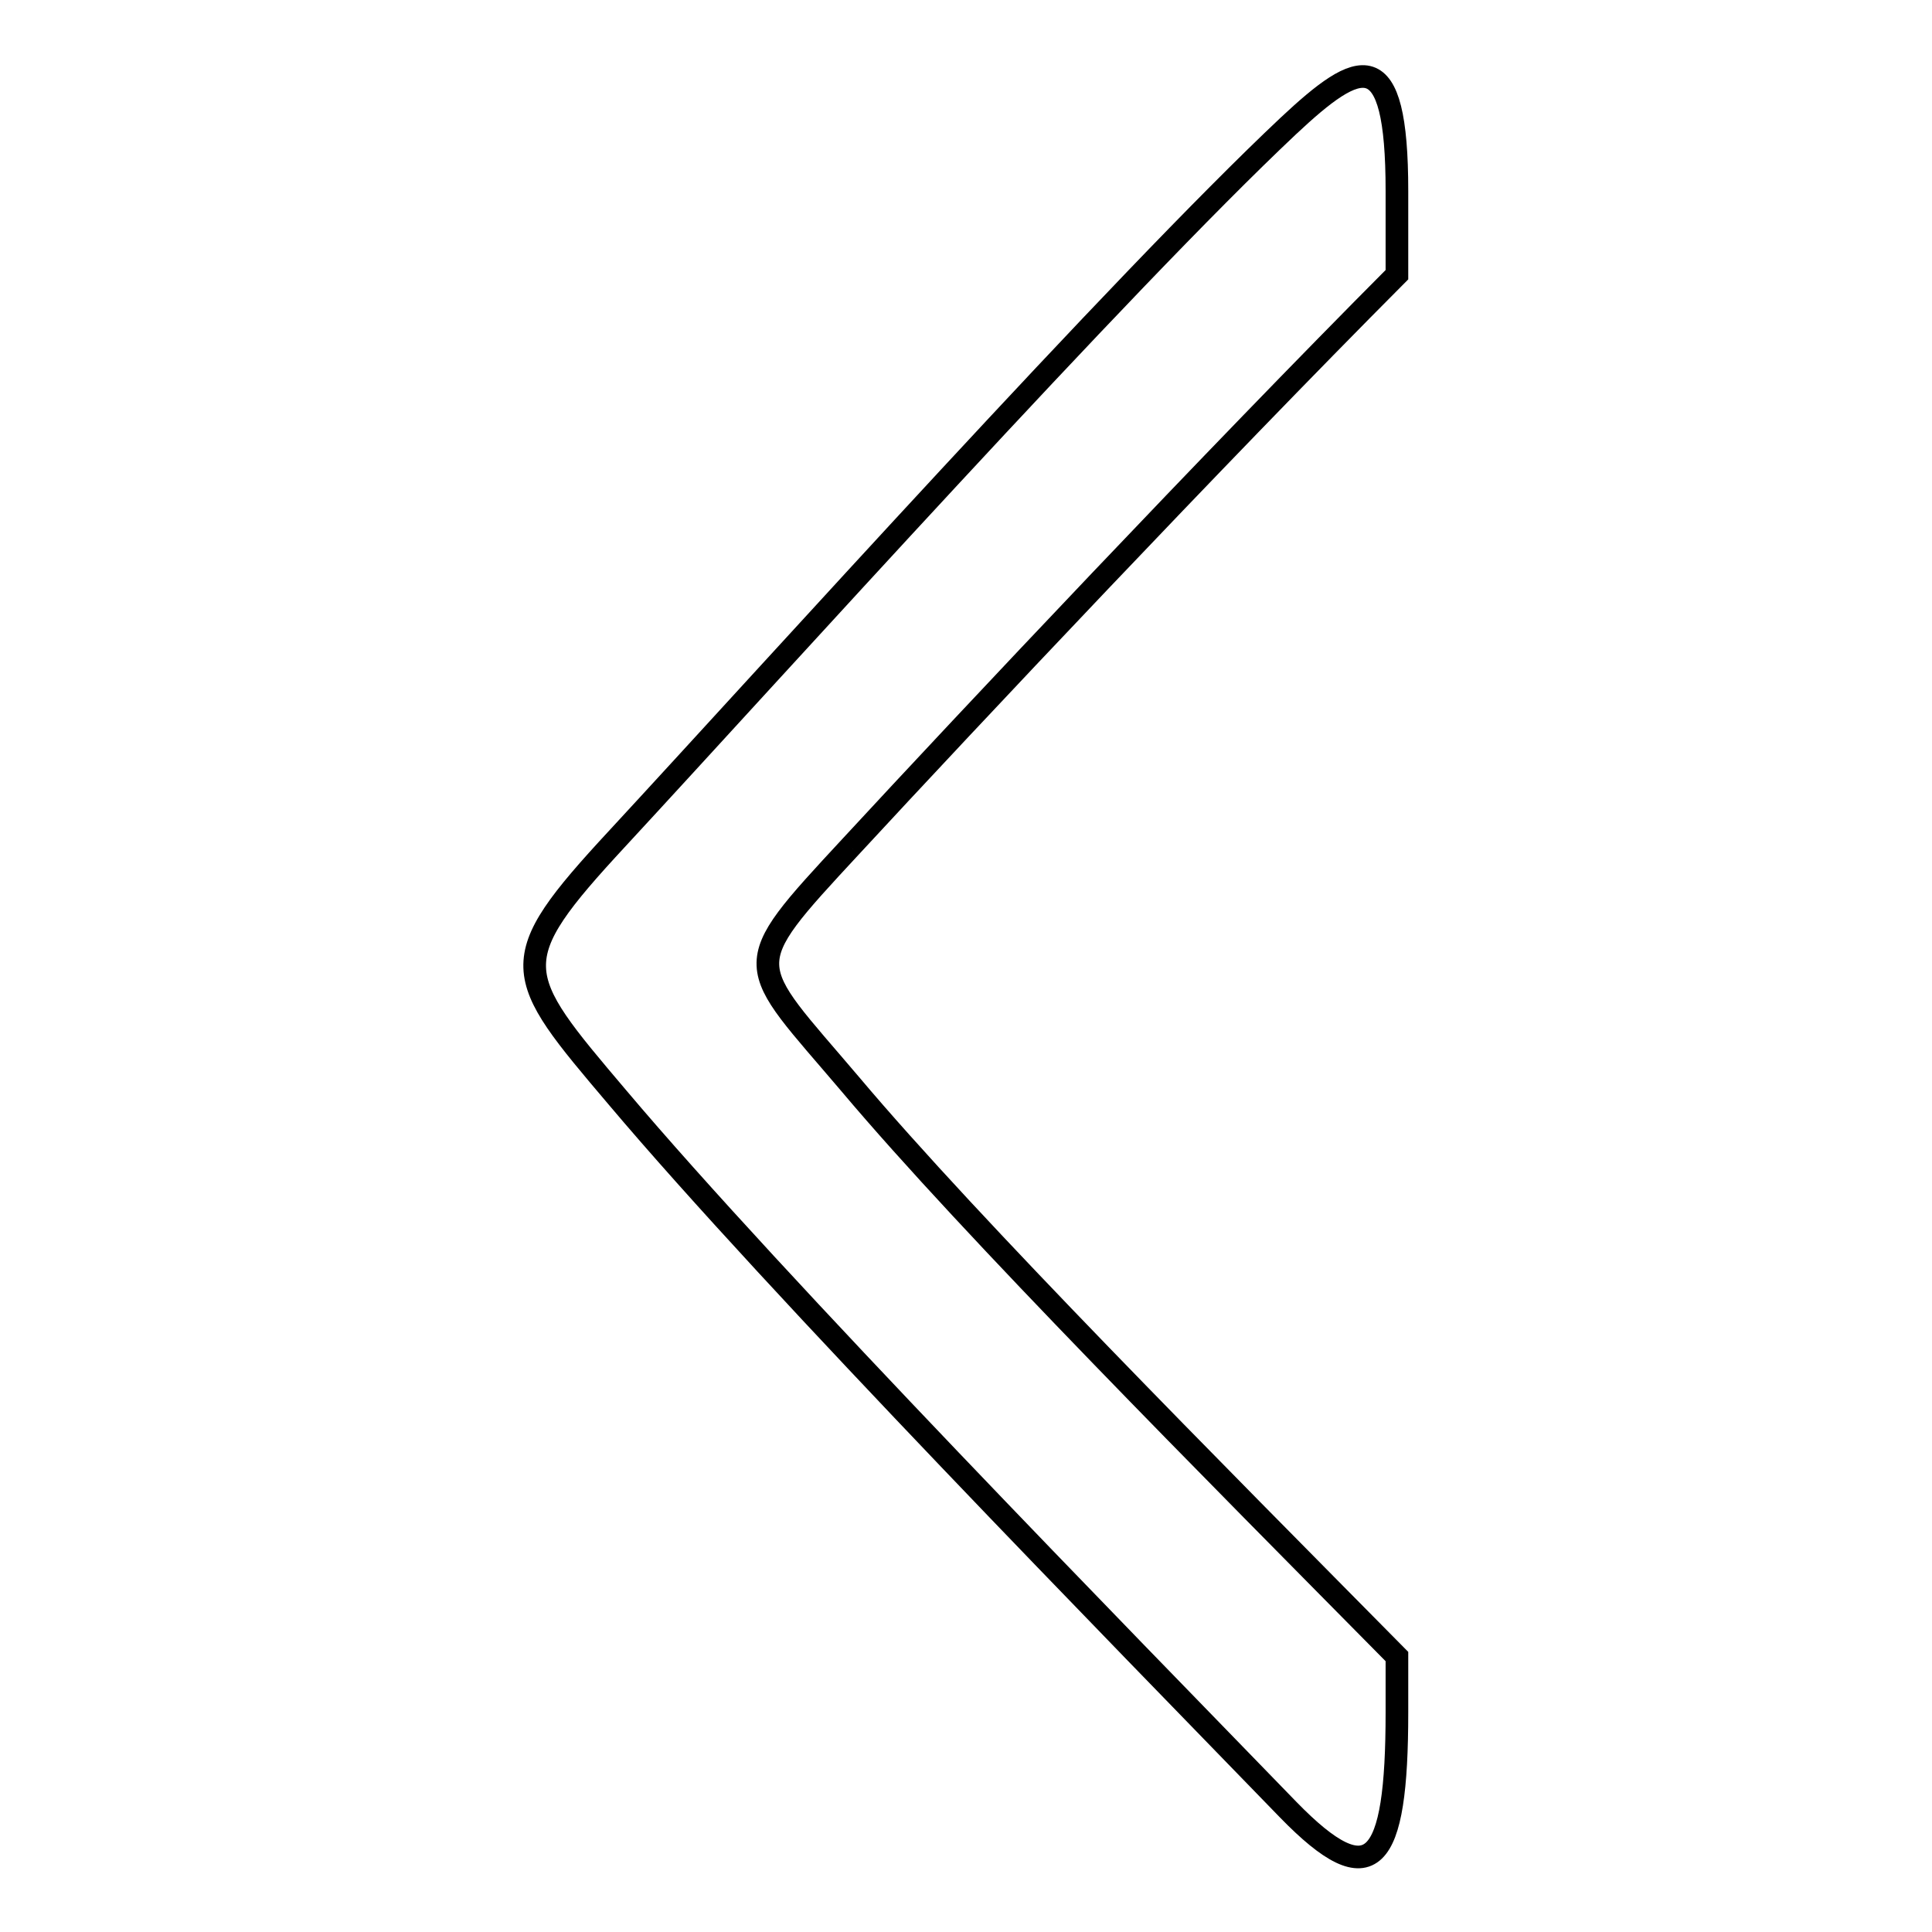 <?xml version="1.0" encoding="utf-8"?>
<!-- Svg Vector Icons : http://www.onlinewebfonts.com/icon -->
<!DOCTYPE svg PUBLIC "-//W3C//DTD SVG 1.1//EN" "http://www.w3.org/Graphics/SVG/1.1/DTD/svg11.dtd">
<svg version="1.1" xmlns="http://www.w3.org/2000/svg" xmlns:xlink="http://www.w3.org/1999/xlink" x="0px" y="0px" viewBox="0 0 256 256" enable-background="new 0 0 256 256" xml:space="preserve">
<g><g><path stroke-width="3" fill-opacity="0" stroke="#000000"  d="M112.7,112.2c-15.2,16.4-14,15,0,31.5c16,19,48.2,51.3,72.4,75.8v7.4c0,20.2-3.3,24.3-14.4,12.9c-22.1-22.8-67.8-69.4-88.9-94.4c-14-16.5-15.2-17.9,0-34.3c21-22.7,66.8-73.6,88.9-94.4c9.5-8.9,14.4-11.1,14.4,8.6v11.1C160.8,60.8,128.6,95,112.7,112.2"/></g></g>
</svg>